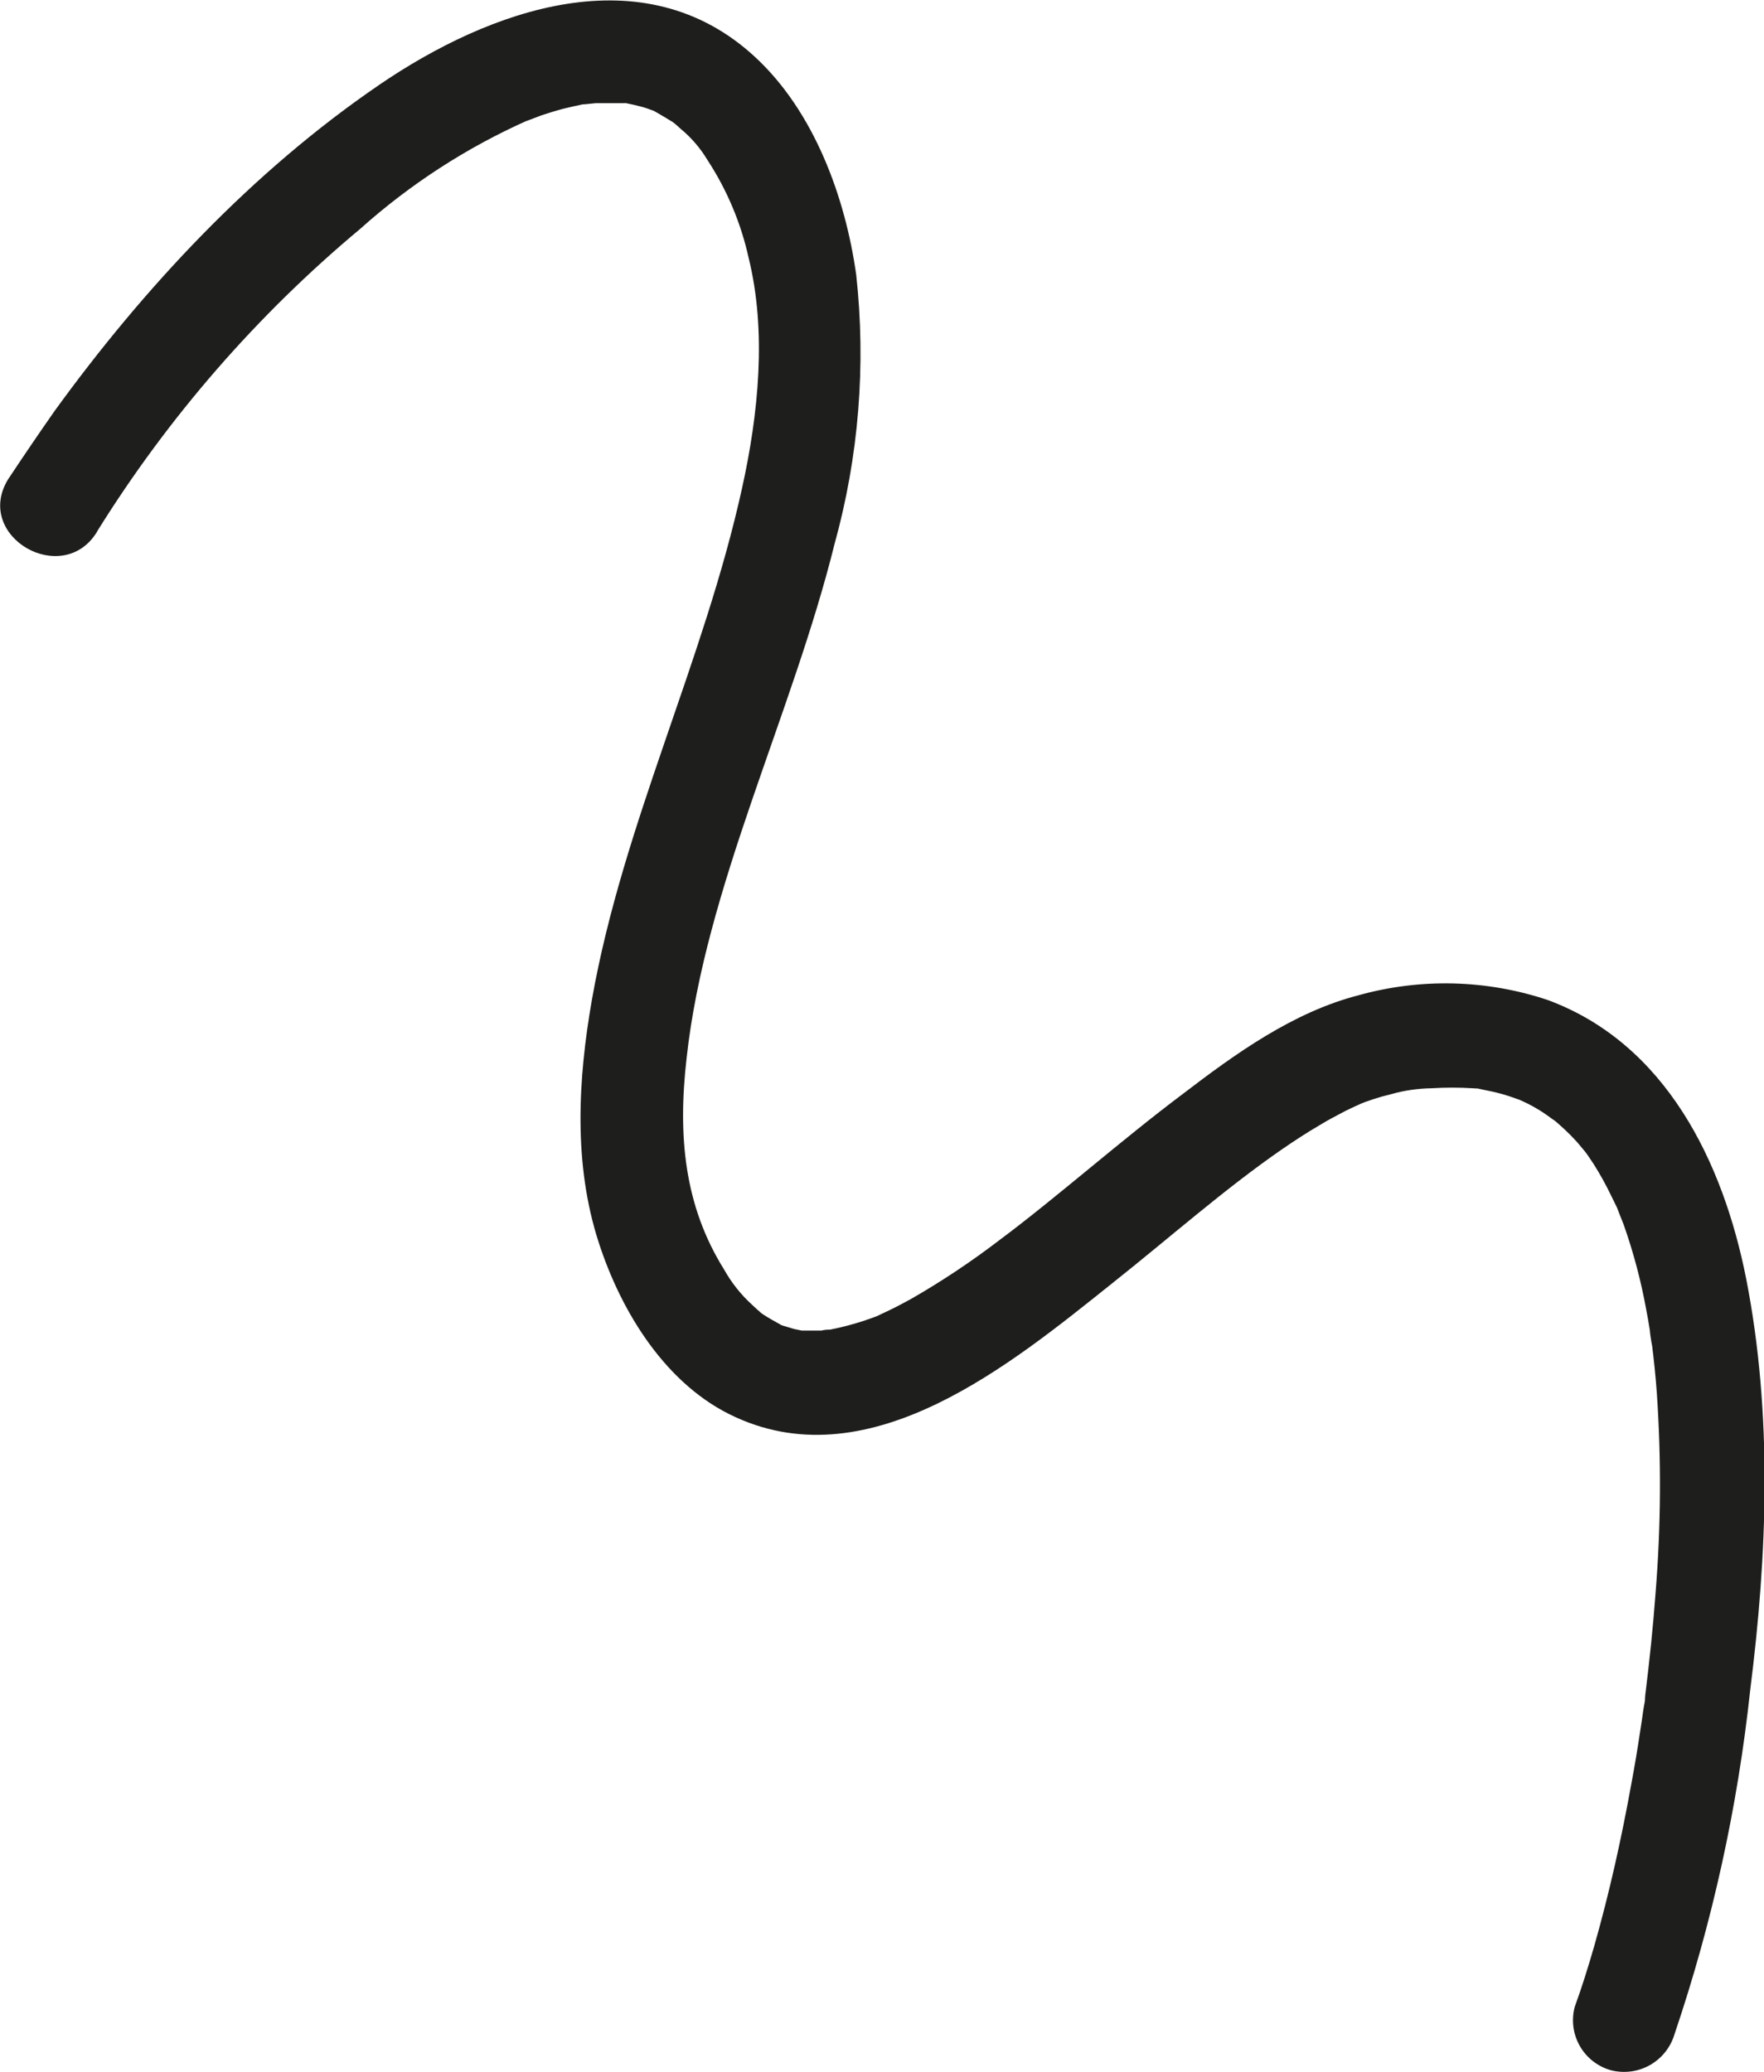 <svg id="Layer_1" data-name="Layer 1" xmlns="http://www.w3.org/2000/svg" xmlns:xlink="http://www.w3.org/1999/xlink" viewBox="0 0 113.89 133.77"><defs><style>.cls-1,.cls-2{fill:none;}.cls-1{clip-rule:evenodd;}.cls-3{fill:#1e1e1c;}.cls-4{clip-path:url(#clip-path);}.cls-5{clip-path:url(#clip-path-2);}.cls-6{clip-path:url(#clip-path-3);}.cls-7{clip-path:url(#clip-path-4);}.cls-8{clip-path:url(#clip-path-5);}</style><clipPath id="clip-path"><path class="cls-1" d="M6.26,34.32a81.61,81.61,0,0,1,17-19.55,41.57,41.57,0,0,1,10.81-7c-.56.23.7-.25.9-.33.46-.15.93-.3,1.4-.42s.82-.19,1.24-.28c.19,0,.83-.13.06,0l.8-.08c.44,0,.88,0,1.31,0l.52,0c.86,0-.71-.17.12,0,.34.07.67.14,1,.23s.49.16.72.24c.65.23-.51-.3.15.07.38.22.75.43,1.13.67.11.07.5.37,0,0a5.72,5.72,0,0,1,.53.45,7.81,7.81,0,0,1,1.72,2,19.07,19.07,0,0,1,2.67,6.35c1.16,4.72.64,10-.43,14.84-2.47,11.22-7.69,21.69-9.69,33-.91,5.19-1.21,10.64.44,15.71,1.46,4.5,4.37,9.25,8.85,11.27,8.77,4,17.82-3.48,24.26-8.62,3.78-3,7.28-6.11,11-8.68.8-.55,1.61-1.08,2.45-1.57.43-.26.88-.51,1.33-.74.21-.11.43-.23.65-.33s1.09-.49.37-.19a14.77,14.77,0,0,1,2.25-.73,10.1,10.1,0,0,1,2.61-.38,21.46,21.46,0,0,1,2.66,0c1,.07-.29-.1.66.09.41.08.82.17,1.22.28s.77.25,1.15.38c.75.26-.47-.23,0,0l.53.25a11,11,0,0,1,1,.58c.22.14,1.16.85.46.29a15,15,0,0,1,1.7,1.59c.13.15.76.92.5.58s.14.21.17.24l.41.61A20,20,0,0,1,104,77.14c.17.34.34.7.49,1-.33-.75.27.72.35.94a35.66,35.66,0,0,1,1.45,5.48c.09.44.16.88.23,1.32,0,.2.21,1.45.12.77.14,1.09.25,2.17.33,3.26a86.92,86.92,0,0,1-.08,12.91c-.16,2.19-.39,4.37-.66,6.55-.09.67,0,.22,0,.07,0,.32-.09.64-.14,1s-.13.94-.21,1.41c-.16,1.08-.34,2.15-.54,3.22-.64,3.55-1.42,7.08-2.41,10.55-.38,1.32-.79,2.64-1.26,3.93a3.35,3.35,0,0,0,2.34,4.09,3.4,3.4,0,0,0,4.1-2.32A103.76,103.76,0,0,0,113,109.09c1.11-8.76,1.45-17.82-.26-26.54-1.49-7.53-5.18-15.18-12.82-18a20.86,20.86,0,0,0-12.22-.3c-4.22,1.09-7.94,3.77-11.35,6.38-4,3-8.13,6.67-11.82,9.42a51.93,51.93,0,0,1-5.71,3.8c-.46.25-.92.5-1.4.73l-.83.39c.12-.06.57-.23,0,0a18.19,18.19,0,0,1-3,.86c-.17,0-.65.07.1,0-.22,0-.43,0-.65.06-.43,0-.85,0-1.28,0s.81.19,0,0l-.49-.1-.73-.22c-.66-.21.5.29-.16-.07-.4-.22-.79-.44-1.17-.69s-.1-.08,0,0c-.23-.19-.45-.39-.67-.6a9,9,0,0,1-1.79-2.26c-2.57-4.11-3-8.62-2.42-13.65,1.2-11,6.81-22.14,9.55-33.18a46.17,46.17,0,0,0,1.4-17.38c-.7-5-2.71-10.53-6.53-14.06C41.53-3,31.59.63,24.51,5.46c-8.22,5.61-15.21,13.1-21,21.09-1,1.43-2,2.9-3,4.41-2.22,3.68,3.55,7,5.76,3.36"/></clipPath><clipPath id="clip-path-2"><rect class="cls-2" x="-817.1" y="-559.5" width="1301.58" height="4940.57"/></clipPath><clipPath id="clip-path-3"><path class="cls-3" d="M585.17,657.87c-8.23,0-17.29-1.7-27.76-5.16a44.46,44.46,0,0,1-24.4-19,39.18,39.18,0,0,1-3.33-32.05,47.81,47.81,0,0,1,19.69-25.8c8.06-5,17.71-7.63,32.26-8.64l2.15-.14a102.78,102.78,0,0,1,14.37-.18,60.62,60.62,0,0,1,16.47,3.38,53.67,53.67,0,0,1,14.82,8.2c5.63,4.41,9.42,9,11.6,13.88l.29.66a32.17,32.17,0,0,1,2.26,6.72,27.08,27.08,0,0,1,.36,6.8c-.09,1.69-.25,3.48-.51,5.63l-.17,1.43c-.06.46-.13,1-.22,1.63l-.49,3.19c-.06.37-.1.7-.13,1a3.77,3.77,0,0,1,.2.62l.12.51c.1.33.21.65.33,1,.39,1.16.85,2.36,1.34,3.57l.26.61c.65,1.56,1.25,2.89,2.21,4.92l2.43,5.08c1.07,2.24,1.72,3.67,2.32,5.08l.64,1.55a2.81,2.81,0,0,1-.52,2.95,2.94,2.94,0,0,1-3,.9l-.12,0,.22-1-.32.94-17.87-6c-1.23,1-2.56,2.06-4,3.1l-.53.37a88.59,88.59,0,0,1-14.92,8.18,76,76,0,0,1-15.14,5A53.93,53.93,0,0,1,585.17,657.87Zm8.13-85.3c-.75,0-1.51,0-2.27,0l-1.58,0c-5.82.21-10,.51-14,1-12.39,1.5-21.24,4.92-27.84,10.77a42.25,42.25,0,0,0-13.83,25.21A32.6,32.6,0,0,0,541.89,636a38.87,38.87,0,0,0,10.92,8.51c3.85,2,8,3.47,15.2,5.26A70.62,70.62,0,0,0,586,652a51.45,51.45,0,0,0,15.6-2.76,88.3,88.3,0,0,0,14.3-6.21,60.93,60.93,0,0,0,11.85-8l.24-.22a2.77,2.77,0,0,1,2.82-.78l.14,0,13.28,4.46-.43-.9-2.06-4.29c-1-2.06-1.56-3.34-2.22-4.89s-1.19-2.9-1.65-4.18c-.21-.57-.4-1.14-.58-1.69l-.29-.88a5.31,5.31,0,0,1-.39-1.88c0-.12,0-.23,0-.34,0-.57.1-1.15.18-1.78l.11-.88c.08-.55.16-1.11.29-1.95l.35-2.31c0-.3.08-.57.12-.86a36.84,36.84,0,0,0,.4-9.72,21.79,21.79,0,0,0-1.68-5.68,26.75,26.75,0,0,0-4-6.92c-6.18-7.56-15.41-13-26-15.41h0A60.17,60.17,0,0,0,593.3,572.57Z"/></clipPath><clipPath id="clip-path-4"><path class="cls-3" d="M179.91,657.87c-2.56,0-5.45-.11-9.2-.35l-2.14-.15c-14.55-1-24.2-3.59-32.27-8.63a47.83,47.83,0,0,1-19.68-25.8,39.14,39.14,0,0,1,3.32-32.05,44.5,44.5,0,0,1,24.41-19c15.3-5,27.59-6.34,38.67-4.07a75.35,75.35,0,0,1,15.14,5A88.5,88.5,0,0,1,213.08,581l.53.37c1.47,1,2.8,2.06,4,3.11l18.08-6.07a2.94,2.94,0,0,1,2.95.91,2.78,2.78,0,0,1,.53,2.93l-.64,1.56c-.6,1.41-1.28,2.88-2.32,5.08L233.82,594c-1,2-1.56,3.36-2.21,4.92l-.25.61c-.5,1.2-1,2.41-1.35,3.57-.12.35-.22.68-.32,1l-.12.51a5.45,5.45,0,0,1-.2.64c0,.32.07.63.13,1l.48,3.19c.09.66.16,1.16.22,1.62l.18,1.43c.26,2.16.42,3.94.51,5.64a27,27,0,0,1-.37,6.8,31.35,31.35,0,0,1-2.26,6.71l-.28.66c-2.18,4.93-6,9.47-11.61,13.89a53.24,53.24,0,0,1-14.82,8.19,61,61,0,0,1-16.47,3.39C183.4,657.81,181.74,657.87,179.91,657.87Zm-7.77-85.3a71.25,71.25,0,0,0-17.19,2.3c-7.23,1.79-11.35,3.21-15.21,5.26a39,39,0,0,0-10.91,8.51A32.6,32.6,0,0,0,120.76,615a42.34,42.34,0,0,0,13.82,25.21c6.61,5.85,15.45,9.27,27.84,10.76,4,.48,8.14.77,14,1L178,652a61.28,61.28,0,0,0,15.35-1.35c10.58-2.37,19.81-7.84,26-15.4a26.65,26.65,0,0,0,4-6.92,22.22,22.22,0,0,0,1.67-5.68,36.83,36.83,0,0,0-.39-9.73c0-.29-.08-.55-.13-.86l-.35-2.3c-.13-.84-.21-1.4-.28-2l-.12-.88c-.07-.63-.13-1.22-.18-1.79,0-.1,0-.22,0-.33a5.5,5.5,0,0,1,.39-1.88l.29-.88c.18-.56.38-1.12.58-1.69.46-1.3,1-2.66,1.65-4.19s1.23-2.8,2.23-4.88l2.06-4.3c.15-.3.29-.6.42-.89l-13.38,4.49a2.79,2.79,0,0,1-2.85-.78l-.25-.22a61.51,61.51,0,0,0-11.85-8,87.86,87.86,0,0,0-14.3-6.2,51.66,51.66,0,0,0-15.59-2.77Z"/></clipPath><clipPath id="clip-path-5"><path class="cls-1" d="M-162.82,31.23a3.12,3.12,0,0,1,3,1.46c7.88,10.41,12.35,23.38,11,36.37,1.86-2,3.2-4.51,4.78-6.79,3.19-4.63,6.53-9.16,9.89-13.66,1.41-1.9,2.84-3.78,4.27-5.66-.46-.61-.91-1.22-1.35-1.84a3.24,3.24,0,0,1-3.54-.53,18,18,0,0,1-5-6.89,40.74,40.74,0,0,1-3-9.75c-1.07-6.07-1.57-13.43,1.66-19A3.07,3.07,0,0,1-137,3.87c6.41,3.25,10.36,9.88,12.43,16.53a39.66,39.66,0,0,1,1.8,13.22c3.09-4,6.19-8,9.26-12a4.07,4.07,0,0,1,1.25-1.1,18.69,18.69,0,0,1,1.3-9.78,21.1,21.1,0,0,1,7-8.39c6-4.5,13.65-6.79,21-8A3,3,0,0,1-79.24-2.1a35.53,35.53,0,0,1-6.88,14.48C-89.47,16.75-94,21-99.67,22a14.56,14.56,0,0,1-6.38-.29,3,3,0,0,1-2.3,2.87c-3.77,4.95-7.58,9.86-11.37,14.79a20.66,20.66,0,0,1,9.5.22c6.59,1.72,12.14,6.14,17.26,10.42,1.87,1.56.56,4.31-1.35,5-6.59,2.33-13.86,3.2-20.49.55a31,31,0,0,1-10.65-7.42l-.73.44A2.92,2.92,0,0,1-127,49l-2.69,3.57c-3.41,4.58-6.87,9.17-10,13.94l-1,1.55a45,45,0,0,1,6.43-.28c8.15.26,16.46,3.11,21,10.27a3,3,0,0,1-.5,3.6C-119,85.69-125.2,88.85-132,88.38c-6.34-.45-11.86-3.54-16.75-7.4-.81-.65-1.61-1.32-2.39-2a55.18,55.18,0,0,0-4.78,5.13c-2.43,2.9-4.69,5.93-7.18,8.77a3,3,0,0,1-4.23,0,3,3,0,0,1,0-4.22c3.08-3.5,5.83-7.32,8.95-10.77a2.91,2.91,0,0,1-.36-1.54,25.72,25.72,0,0,1-7.86-13.63c-1.34-6.18-.95-12.55-.18-18.78.43-3.5,1-7,1.44-10.49a3,3,0,0,1,2.5-2.18m32.62-8.91A23.71,23.71,0,0,0-137,11c-.12.52-.24,1-.31,1.57,0,.27-.09.79-.13,1.42a36.4,36.4,0,0,0,.55,8.71,37.82,37.82,0,0,0,2.41,8.14,24.66,24.66,0,0,0,1.91,3.4l.15.23.12.14c.17.2.34.4.52.59a10.54,10.54,0,0,0,1.26,1.15,1.93,1.93,0,0,1,.5.6,2.67,2.67,0,0,1,.94-.31,32.69,32.69,0,0,0-1.13-14.36m31.27-6.68-.13,0,.21-.09.78-.37A19.93,19.93,0,0,0-96,14a12.64,12.64,0,0,0,1.31-1c.6-.52,1.17-1.07,1.71-1.63A31.75,31.75,0,0,0-86.43,1.09c-8.34,2.08-17.95,6.25-19.72,14.26a8.11,8.11,0,0,0,6.68.48l.54-.19m-14,34.3a20.33,20.33,0,0,0,11.41.88c-.92-.68-1.86-1.35-2.82-2a26.13,26.13,0,0,0-7-3.36,14.66,14.66,0,0,0-6.69-.4c-.54.11-1.06.26-1.57.41a22.87,22.87,0,0,0,6.7,4.44m-31.38,27a30.91,30.91,0,0,0,8.17,4.61,16,16,0,0,0,8.47.65,22.34,22.34,0,0,0,7.57-3.25c-3.72-3.82-9.56-5.15-15-5.2a37.24,37.24,0,0,0-11.21,1.59c.64.55,1.29,1.09,1.95,1.6m-12.89-7.64A3.08,3.08,0,0,1-154.69,68c.87-8.94-1.56-17.77-5.91-25.59-1.27,9.37-2,19.59,3.37,26.82"/></clipPath></defs><g class="cls-4"><g class="cls-5"><rect class="cls-3" x="-4.52" y="-4.52" width="122.93" height="142.81"/></g></g><path class="cls-3" d="M585.17,657.87c-8.23,0-17.29-1.7-27.76-5.16a44.46,44.46,0,0,1-24.4-19,39.18,39.18,0,0,1-3.33-32.05,47.81,47.81,0,0,1,19.69-25.8c8.06-5,17.71-7.63,32.26-8.64l2.15-.14a102.78,102.78,0,0,1,14.37-.18,60.62,60.62,0,0,1,16.47,3.38,53.67,53.67,0,0,1,14.82,8.2c5.63,4.41,9.42,9,11.6,13.88l.29.66a32.17,32.17,0,0,1,2.26,6.72,27.08,27.08,0,0,1,.36,6.8c-.09,1.69-.25,3.48-.51,5.63l-.17,1.43c-.06.46-.13,1-.22,1.63l-.49,3.19c-.06.37-.1.7-.13,1a3.77,3.77,0,0,1,.2.62l.12.51c.1.33.21.65.33,1,.39,1.16.85,2.36,1.34,3.57l.26.61c.65,1.56,1.25,2.89,2.21,4.92l2.43,5.08c1.07,2.24,1.72,3.67,2.32,5.08l.64,1.55a2.81,2.81,0,0,1-.52,2.95,2.94,2.94,0,0,1-3,.9l-.12,0,.22-1-.32.94-17.87-6c-1.23,1-2.56,2.06-4,3.1l-.53.37a88.59,88.59,0,0,1-14.92,8.18,76,76,0,0,1-15.14,5A53.93,53.93,0,0,1,585.17,657.87Zm8.13-85.3c-.75,0-1.51,0-2.27,0l-1.58,0c-5.82.21-10,.51-14,1-12.39,1.5-21.24,4.92-27.84,10.77a42.25,42.25,0,0,0-13.83,25.21A32.6,32.6,0,0,0,541.89,636a38.87,38.87,0,0,0,10.92,8.51c3.85,2,8,3.47,15.2,5.26A70.62,70.62,0,0,0,586,652a51.45,51.45,0,0,0,15.6-2.76,88.3,88.3,0,0,0,14.3-6.21,60.93,60.93,0,0,0,11.85-8l.24-.22a2.77,2.77,0,0,1,2.82-.78l.14,0,13.28,4.46-.43-.9-2.06-4.29c-1-2.06-1.56-3.34-2.22-4.89s-1.19-2.9-1.65-4.18c-.21-.57-.4-1.14-.58-1.69l-.29-.88a5.31,5.31,0,0,1-.39-1.88c0-.12,0-.23,0-.34,0-.57.1-1.15.18-1.78l.11-.88c.08-.55.16-1.11.29-1.95l.35-2.31c0-.3.08-.57.12-.86a36.84,36.84,0,0,0,.4-9.72,21.79,21.79,0,0,0-1.68-5.68,26.75,26.75,0,0,0-4-6.92c-6.18-7.56-15.41-13-26-15.41h0A60.17,60.17,0,0,0,593.3,572.57Z"/><g class="cls-6"><path class="cls-3" d="M686.14,3352.15H-165.94V123.38H686.14Zm-850.08-2H684.14V125.38H-163.94Z"/></g><path class="cls-3" d="M179.91,657.87c-2.56,0-5.45-.11-9.2-.35l-2.14-.15c-14.55-1-24.2-3.59-32.27-8.63a47.83,47.83,0,0,1-19.68-25.8,39.14,39.14,0,0,1,3.32-32.05,44.5,44.5,0,0,1,24.41-19c15.3-5,27.59-6.34,38.67-4.07a75.35,75.35,0,0,1,15.14,5A88.5,88.5,0,0,1,213.08,581l.53.37c1.47,1,2.8,2.06,4,3.11l18.08-6.07a2.94,2.94,0,0,1,2.95.91,2.78,2.78,0,0,1,.53,2.93l-.64,1.56c-.6,1.41-1.28,2.88-2.32,5.08L233.82,594c-1,2-1.56,3.36-2.21,4.92l-.25.61c-.5,1.2-1,2.41-1.35,3.57-.12.35-.22.68-.32,1l-.12.51a5.45,5.45,0,0,1-.2.64c0,.32.07.63.13,1l.48,3.19c.09.66.16,1.16.22,1.62l.18,1.43c.26,2.16.42,3.94.51,5.64a27,27,0,0,1-.37,6.8,31.35,31.35,0,0,1-2.26,6.71l-.28.66c-2.18,4.93-6,9.47-11.61,13.89a53.24,53.24,0,0,1-14.82,8.19,61,61,0,0,1-16.47,3.39C183.4,657.81,181.74,657.87,179.91,657.87Zm-7.77-85.3a71.25,71.25,0,0,0-17.19,2.3c-7.23,1.79-11.35,3.21-15.21,5.26a39,39,0,0,0-10.91,8.51A32.6,32.6,0,0,0,120.76,615a42.34,42.34,0,0,0,13.82,25.21c6.61,5.85,15.45,9.27,27.84,10.76,4,.48,8.14.77,14,1L178,652a61.28,61.28,0,0,0,15.35-1.35c10.58-2.37,19.81-7.84,26-15.4a26.65,26.65,0,0,0,4-6.92,22.22,22.22,0,0,0,1.67-5.68,36.83,36.83,0,0,0-.39-9.73c0-.29-.08-.55-.13-.86l-.35-2.3c-.13-.84-.21-1.4-.28-2l-.12-.88c-.07-.63-.13-1.22-.18-1.79,0-.1,0-.22,0-.33a5.5,5.5,0,0,1,.39-1.88l.29-.88c.18-.56.38-1.12.58-1.69.46-1.3,1-2.66,1.65-4.19s1.23-2.8,2.23-4.88l2.06-4.3c.15-.3.29-.6.42-.89l-13.38,4.49a2.79,2.79,0,0,1-2.85-.78l-.25-.22a61.51,61.51,0,0,0-11.85-8,87.86,87.86,0,0,0-14.3-6.2,51.66,51.66,0,0,0-15.59-2.77Z"/><g class="cls-7"><path class="cls-3" d="M273.08,1101.21H-579V-2127.56H273.08Zm-850.09-2H271.08V-2125.56H-577Z"/></g></svg>